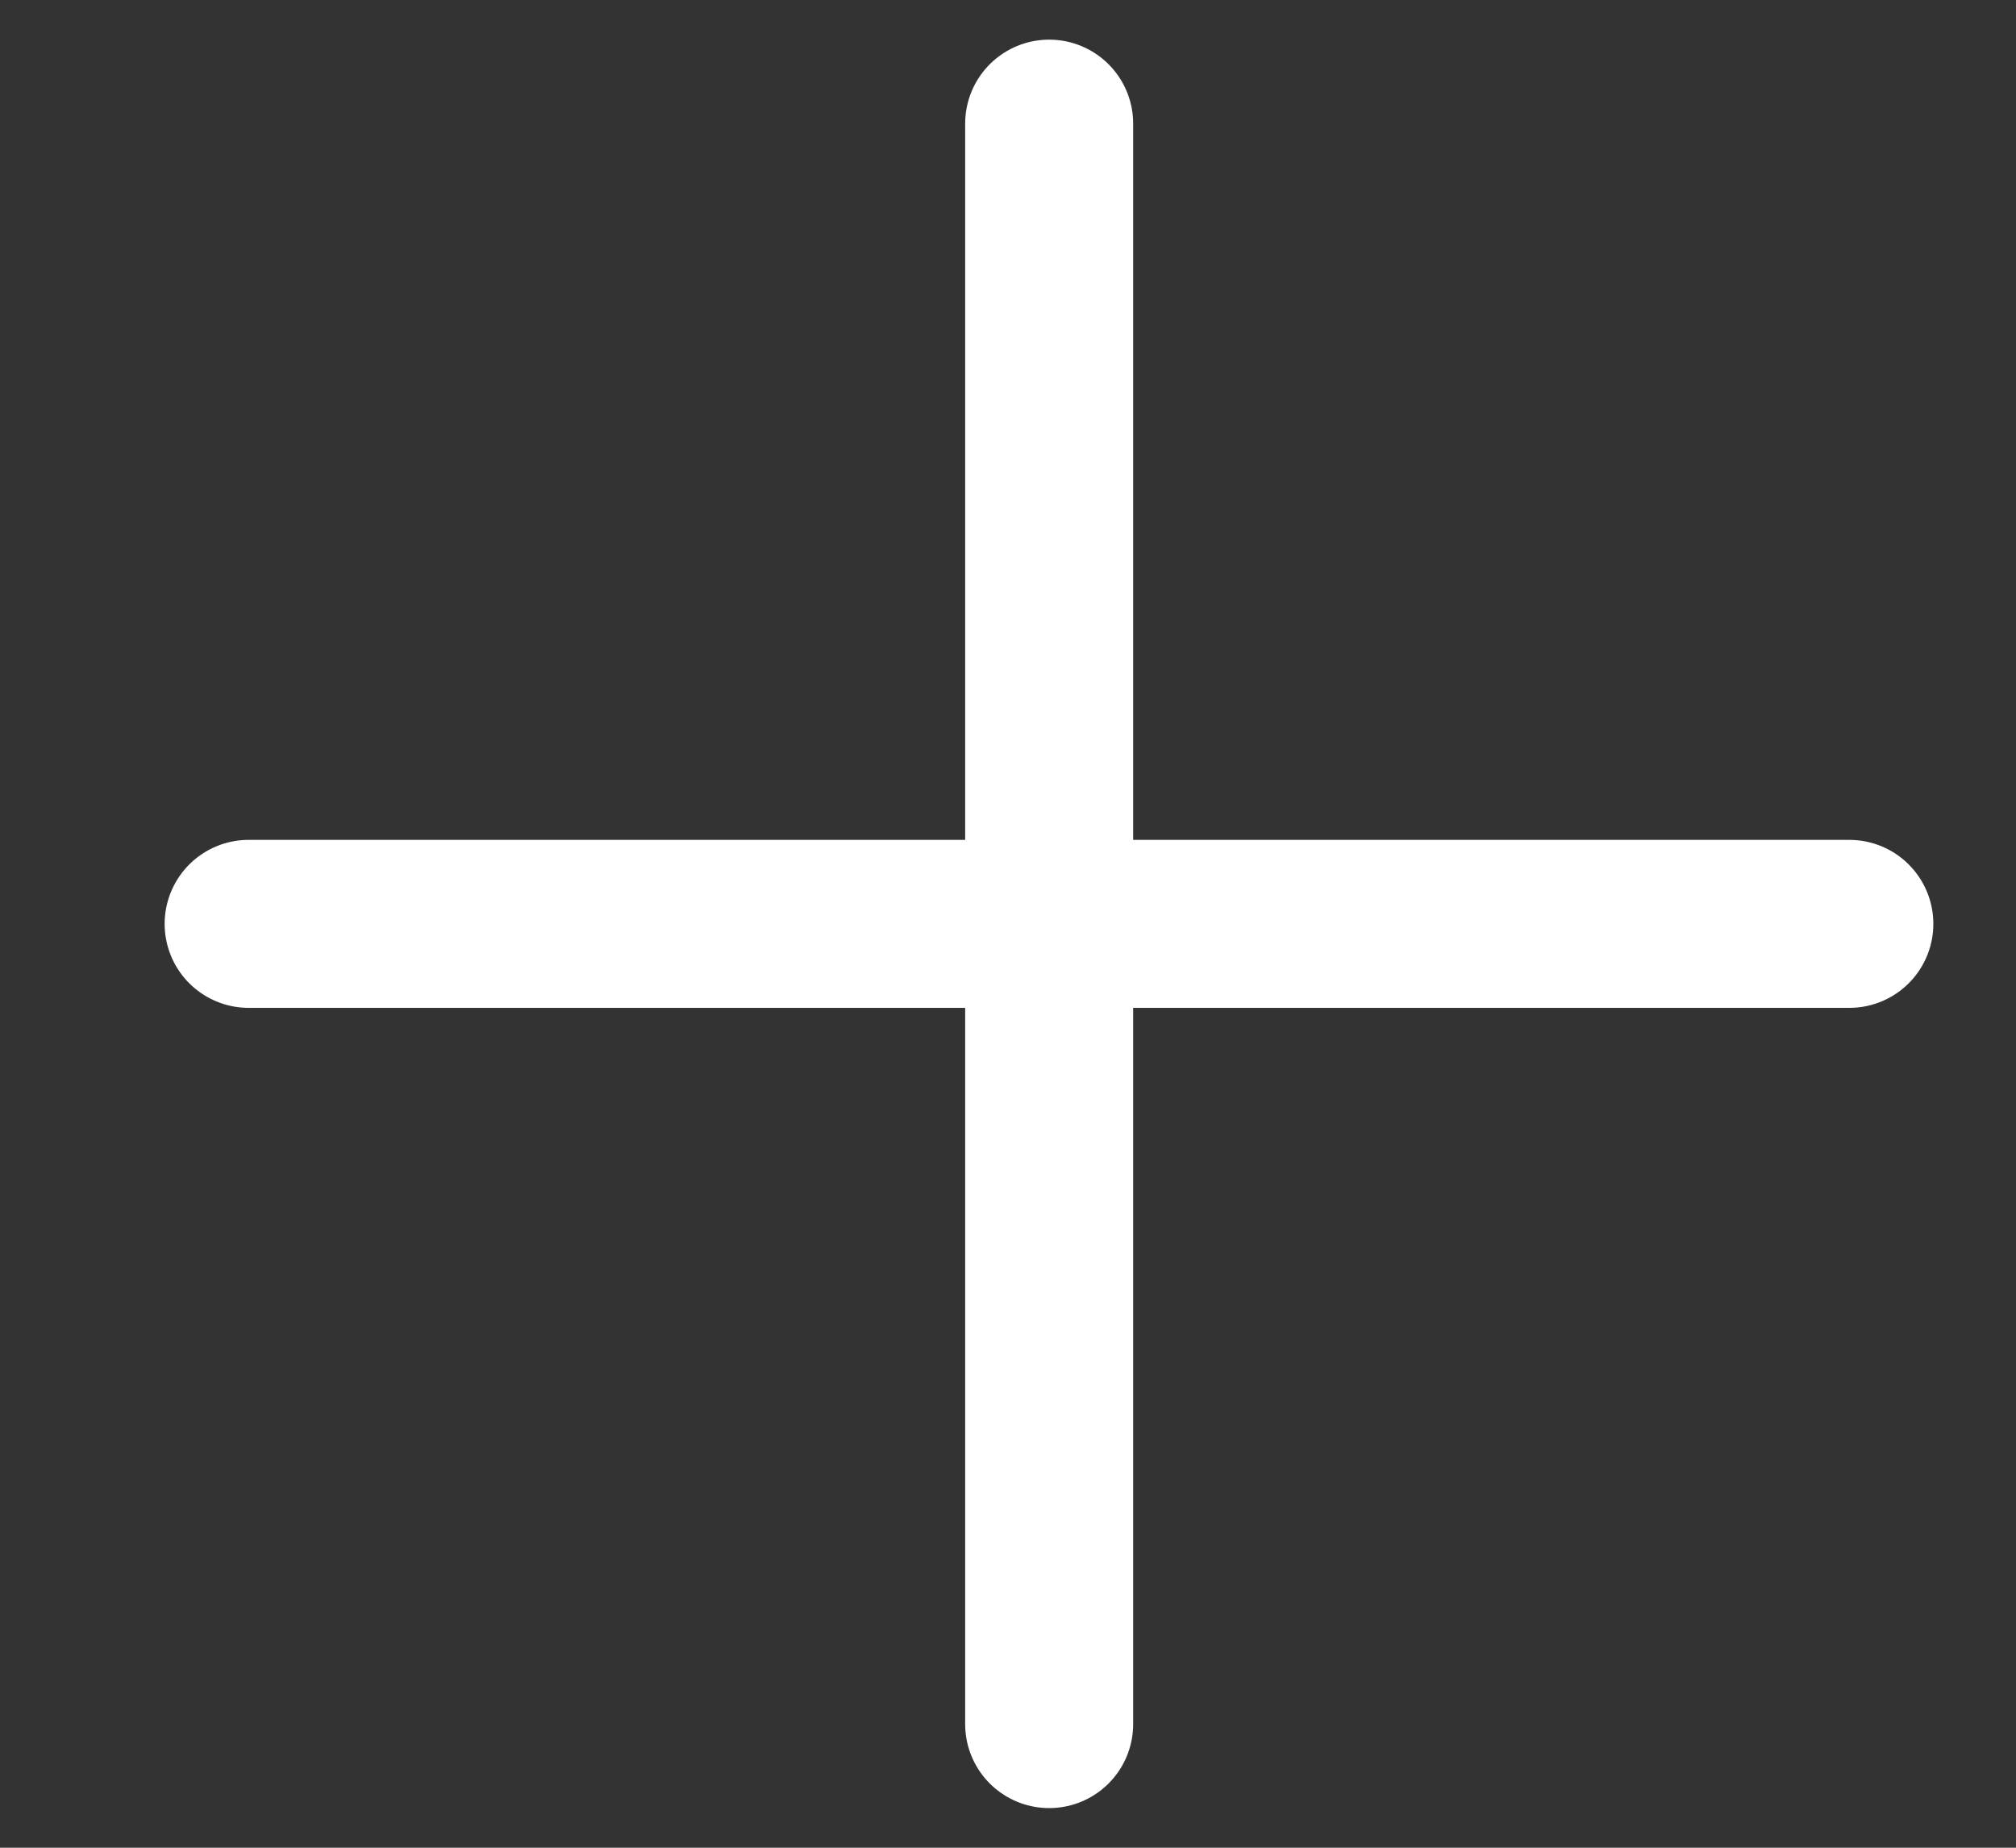 <?xml version="1.0" encoding="UTF-8"?><svg width="12px" height="11px" viewBox="0 0 12 11" version="1.1" xmlns="http://www.w3.org/2000/svg" xmlns:xlink="http://www.w3.org/1999/xlink"><rect x="0" y="0" width="12" height="11" fill="#333333" stroke="none"/><!--Generator: Sketch 57.1 (83088) - https://sketch.com--><title>pluse-white</title><desc>Created with Sketch.</desc><g id="Page-1" stroke="none" stroke-width="1" fill="none" fill-rule="evenodd" stroke-linecap="round" stroke-linejoin="round"><g id="pluse-white" transform="translate(1, 0)" stroke="#FFFFFF"><path d="M5.245,10.264 L5.245,0.736" id="Path"/><path d="M0.48,5.5 L10.008,5.5" id="Path"/></g></g></svg>